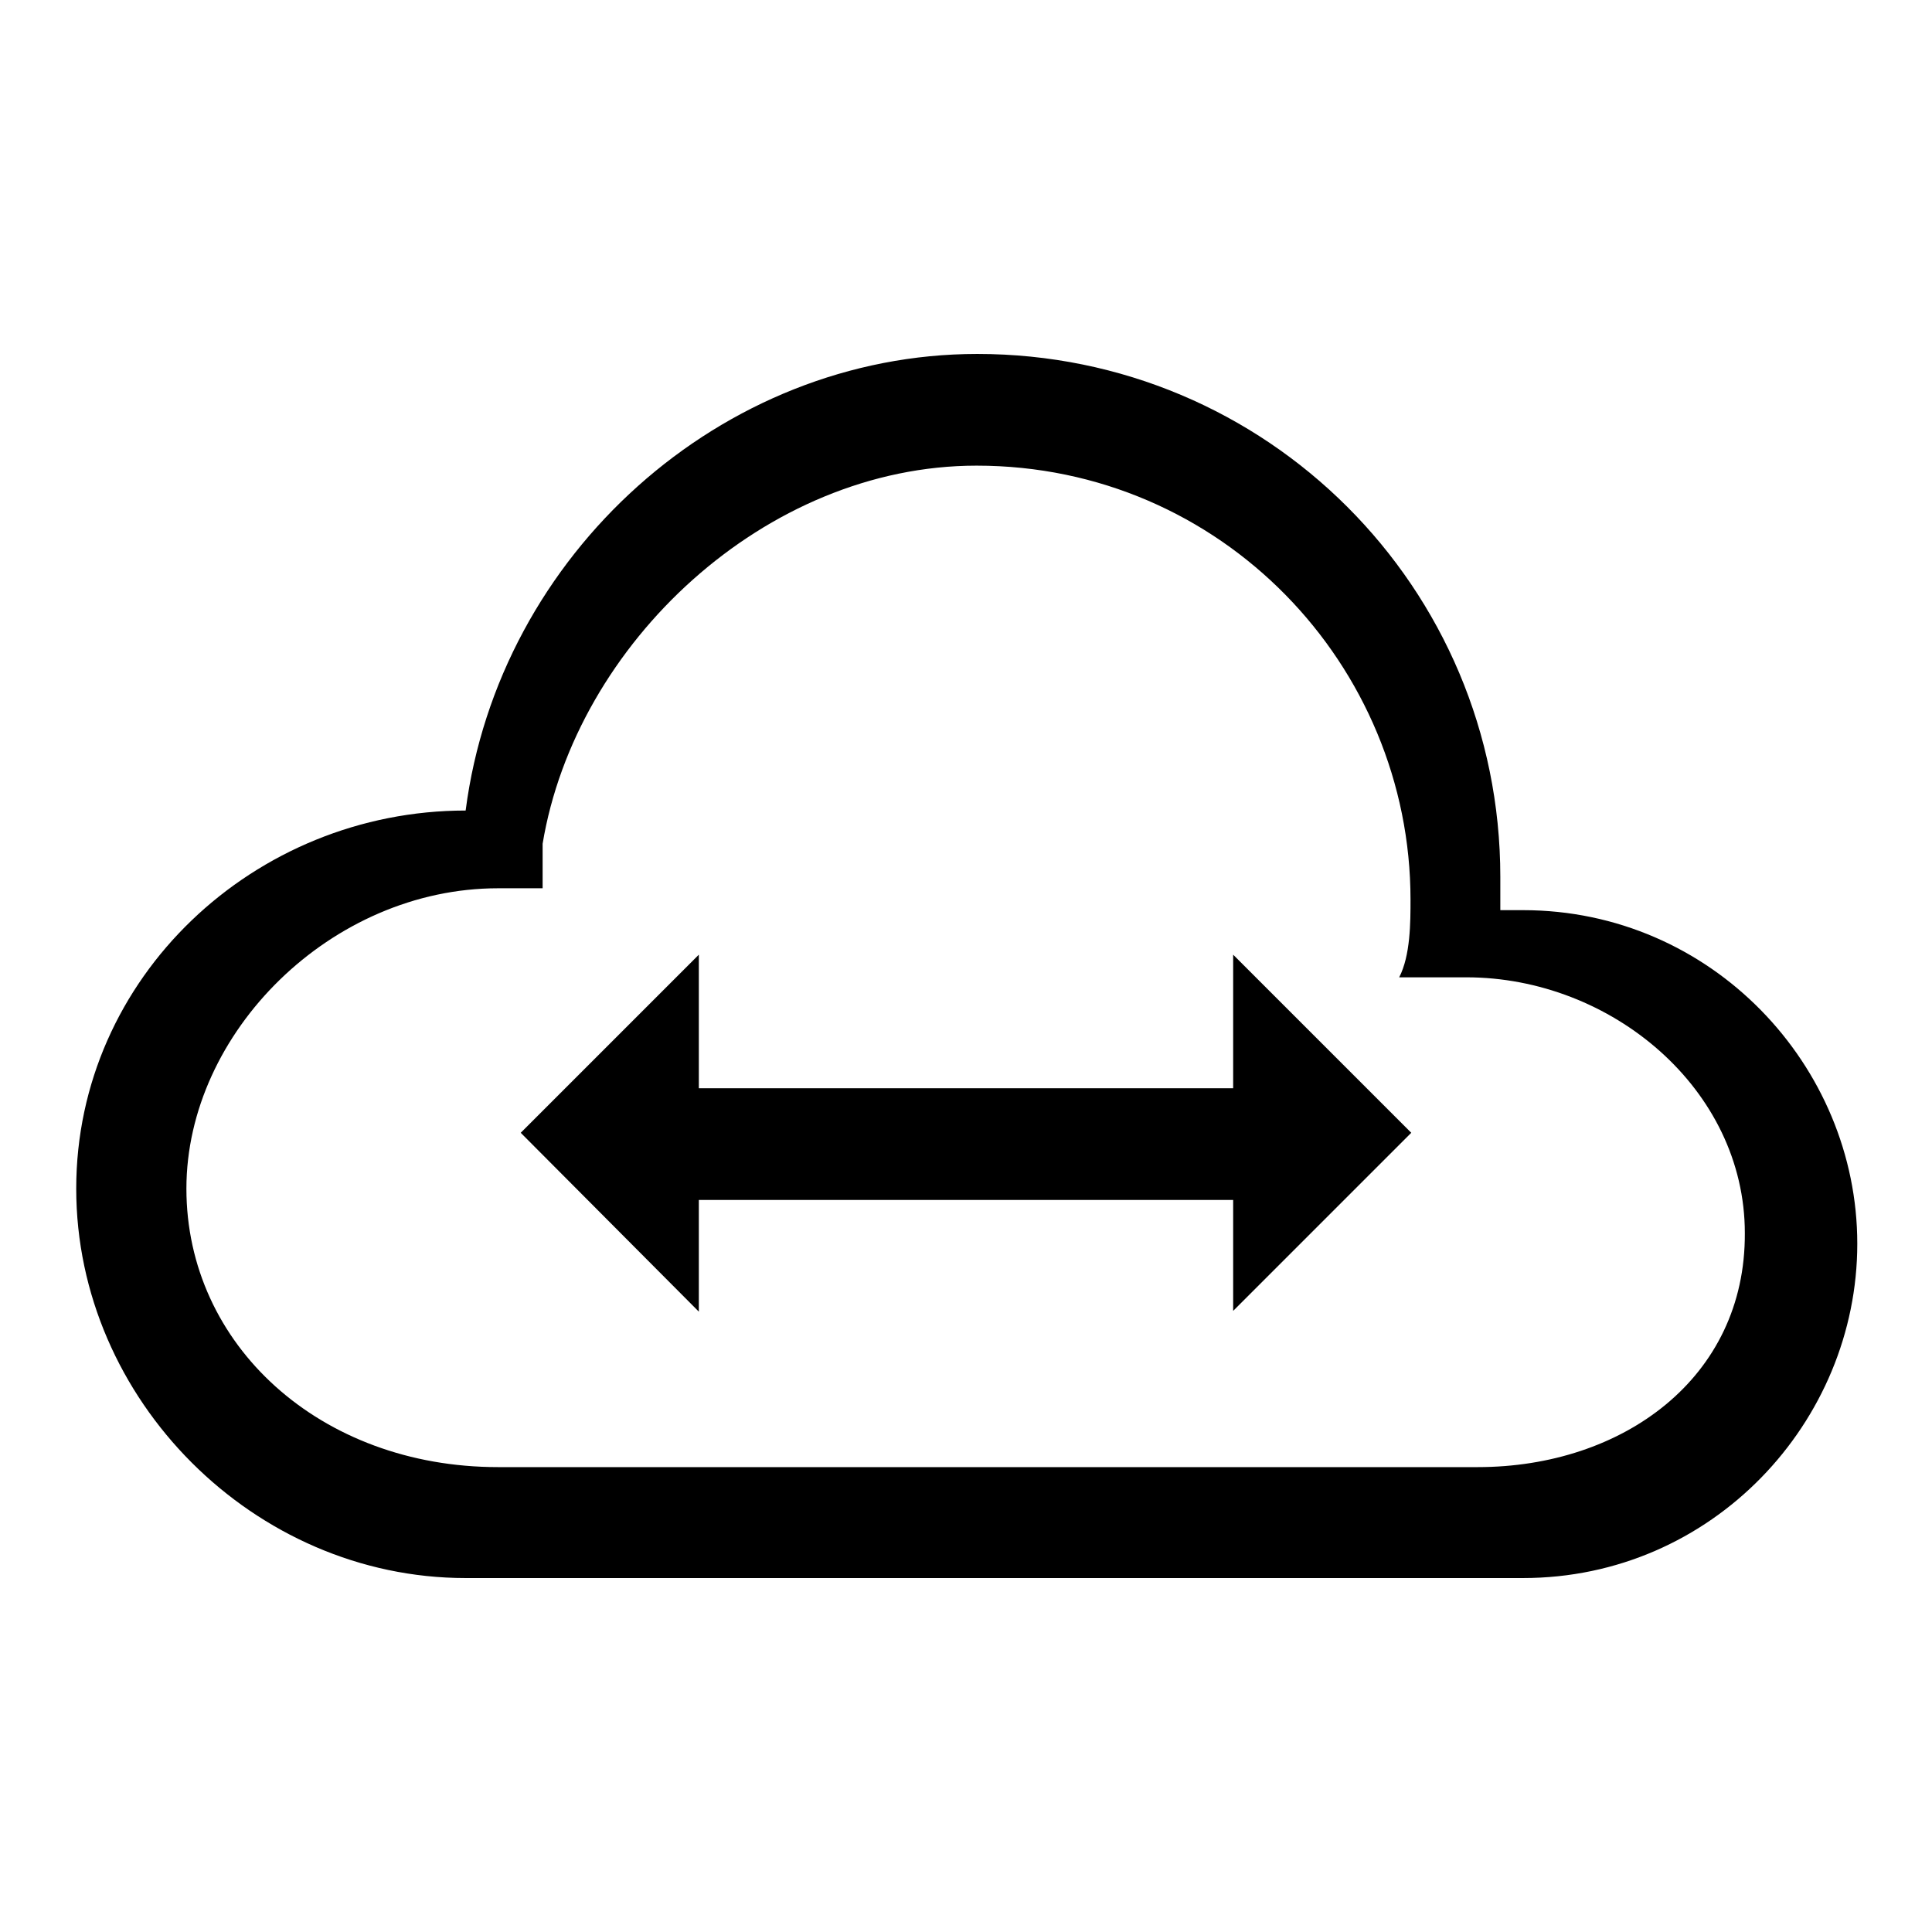 <?xml version="1.0" encoding="utf-8"?>
<!-- Svg Vector Icons : http://www.onlinewebfonts.com/icon -->
<!DOCTYPE svg PUBLIC "-//W3C//DTD SVG 1.1//EN" "http://www.w3.org/Graphics/SVG/1.1/DTD/svg11.dtd">
<svg version="1.1" xmlns="http://www.w3.org/2000/svg" xmlns:xlink="http://www.w3.org/1999/xlink" x="0px" y="0px" viewBox="0 0 256 256" enable-background="new 0 0 256 256" xml:space="preserve">
<g> <path fill="#000000" d="M201.8,120.6c-1.5,0-1.5,0-3,0c0-1.5,0-3,0-4.4c0-38.4-31-69.3-69.3-69.3c-33.9,0-63.4,26.5-67.8,60.5l0,0 c-28,0-51.6,22.1-51.6,50.1s23.6,51.6,51.6,51.6l0,0h140.1l0,0c25.1,0,44.3-20.7,44.3-44.3S226.8,120.6,201.8,120.6z M195.8,194.4 L195.8,194.4H66l0,0c-23.6,0-41.3-16.2-41.3-36.9s19.2-39.8,41.3-39.8c1.5,0,4.4,0,5.9,0l0,0v-5.9l0,0 c4.4-26.5,29.5-50.1,57.5-50.1c32.5,0,57.5,26.5,57.5,57.5c0,3,0,7.4-1.5,10.3h4.4h1.5h3c19.2,0,36.9,14.8,36.9,33.9 C231.3,182.6,215,194.4,195.8,194.4z M163.4,173.7V159H92.6v14.8L69,150.1l23.6-23.6v17.7h70.8v-17.7l23.6,23.6L163.4,173.7z"/></g>
</svg>
